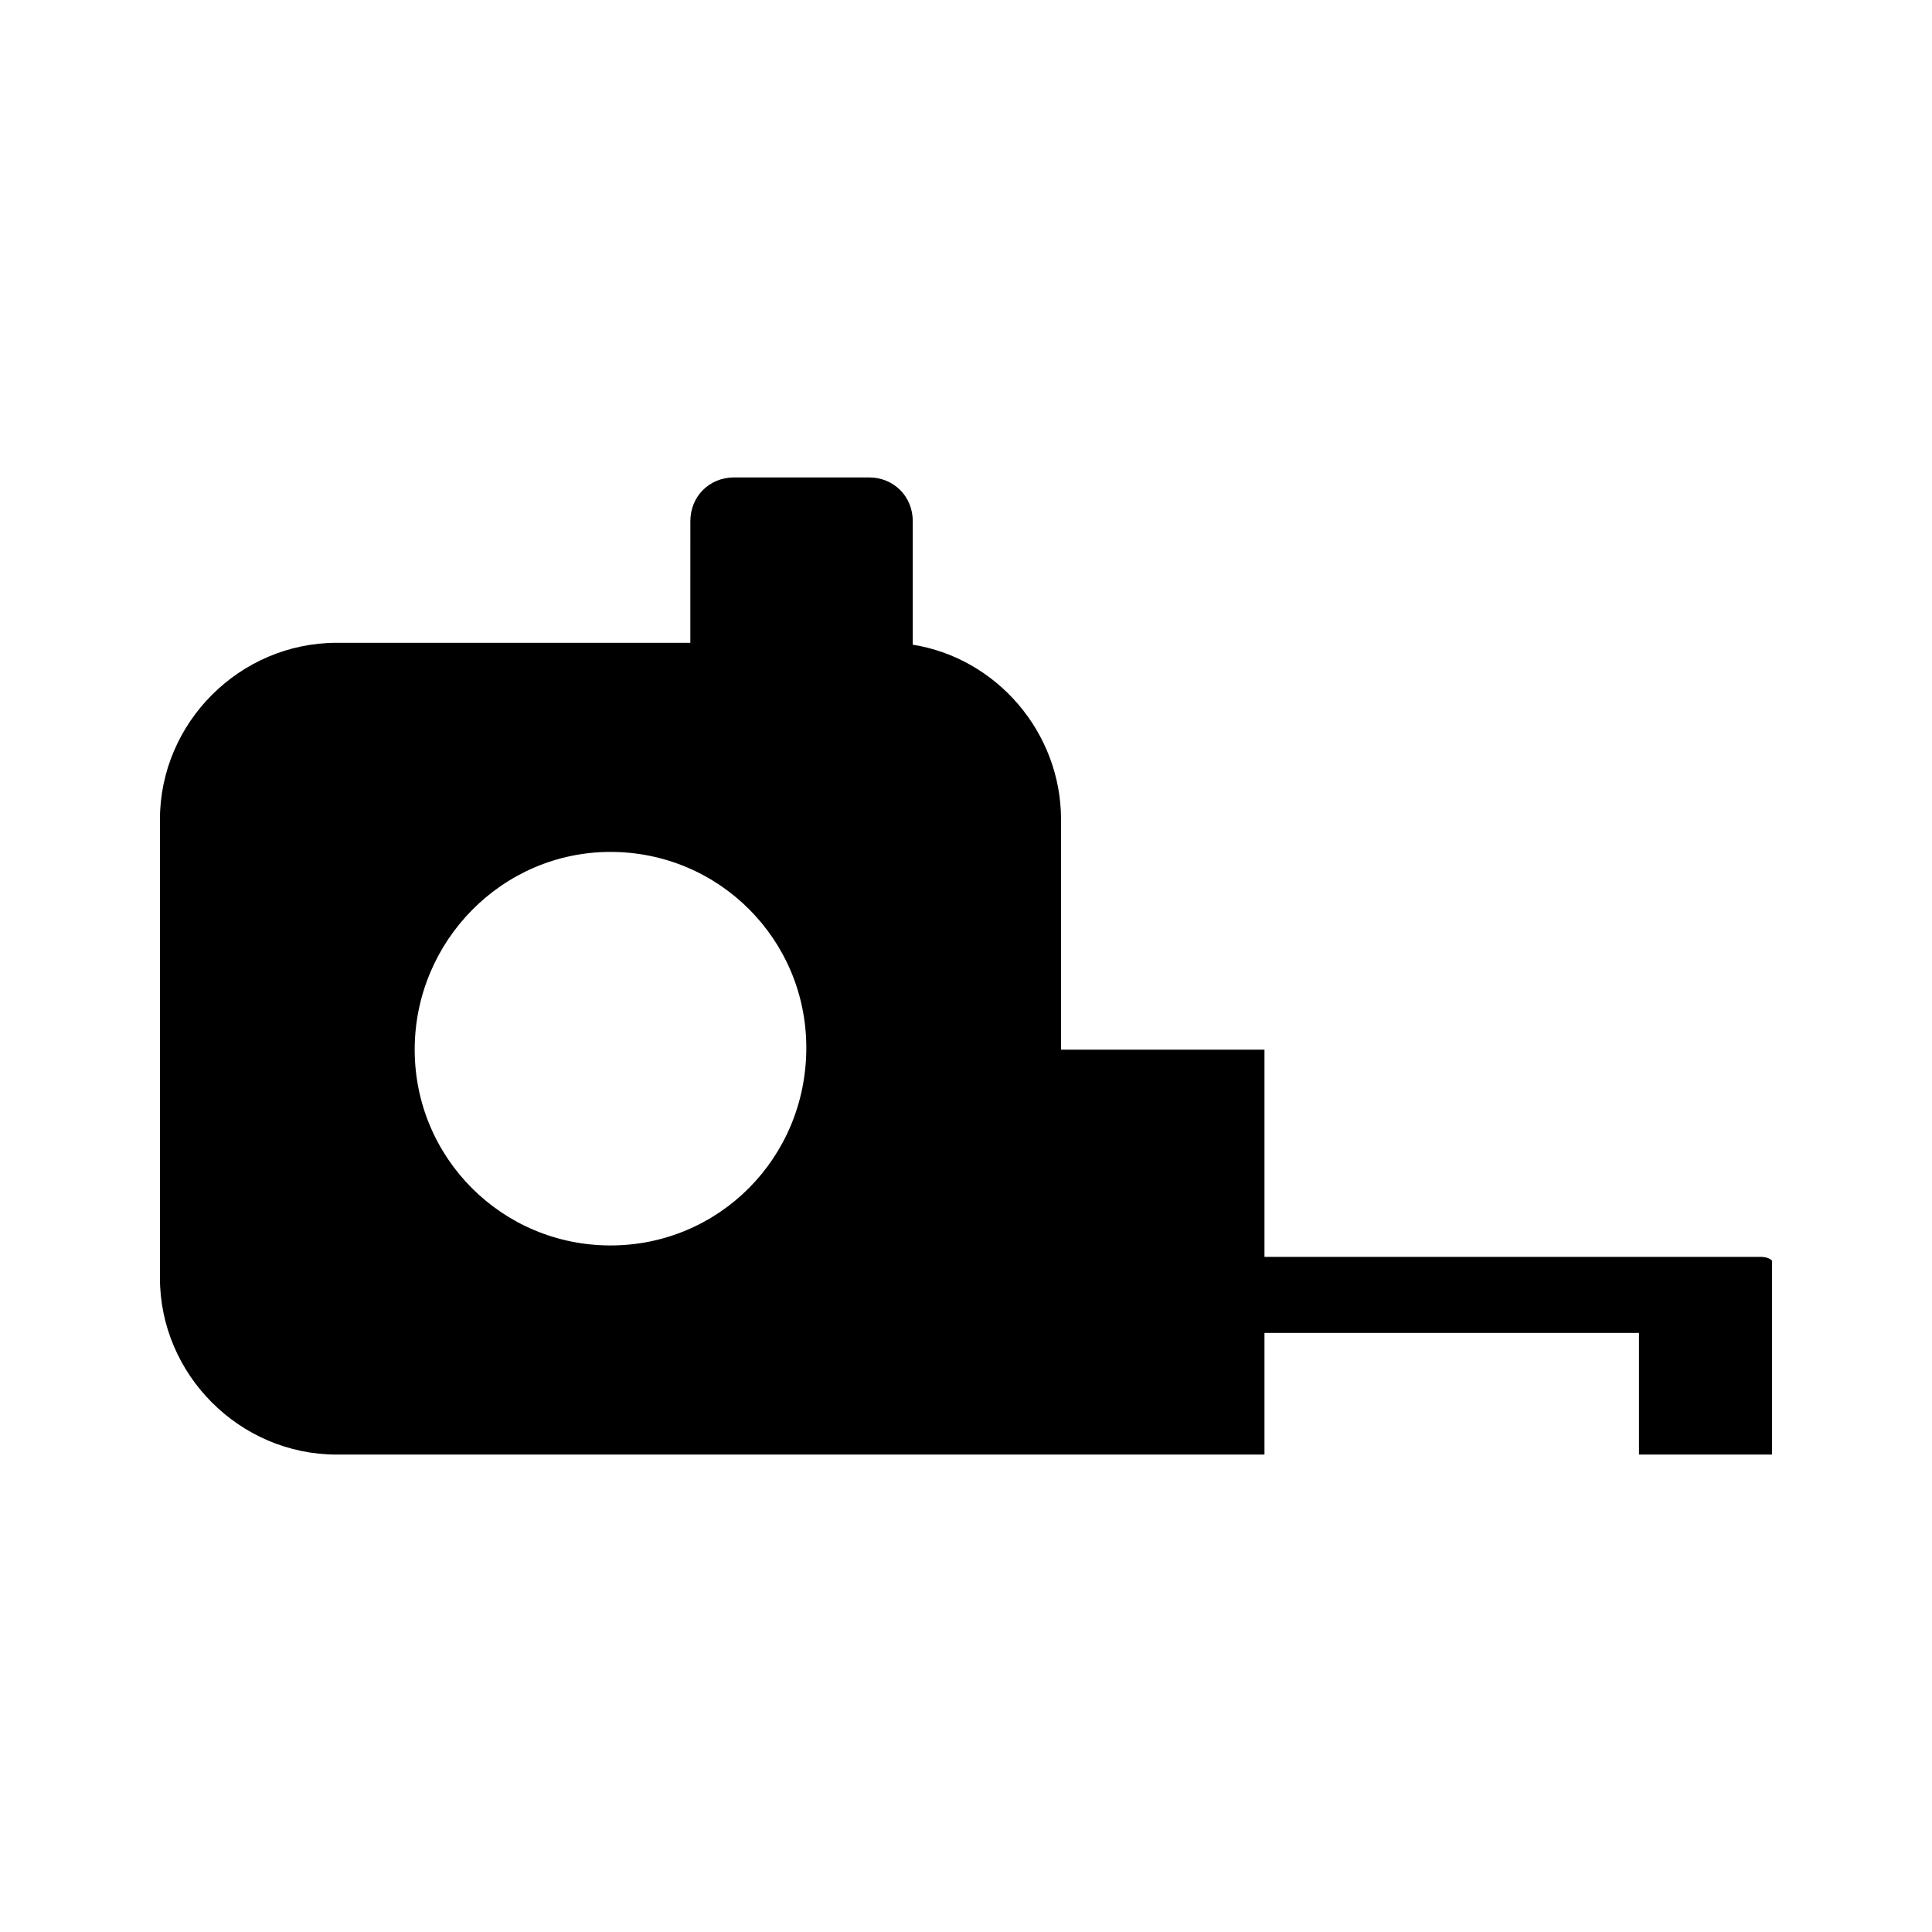 <?xml version="1.0" encoding="UTF-8"?>
<!-- Uploaded to: SVG Repo, www.svgrepo.com, Generator: SVG Repo Mixer Tools -->
<svg fill="#000000" width="800px" height="800px" version="1.1" viewBox="144 144 512 512" xmlns="http://www.w3.org/2000/svg">
 <path d="m610.09 477.08h-130.99v-54.914h-53.91v-60.961c0-23.176-17.129-42.824-39.297-46.352v-32.746c0-6.551-5.039-11.586-11.586-11.586h-35.77c-6.551 0-11.586 5.039-11.586 11.586l-0.004 32.242h-93.707c-25.695 0-46.855 21.16-46.855 46.855v121.42c0 25.695 21.16 46.855 46.855 46.855h245.86v-32.242h99.25v32.242h35.266v-51.387c-1.008-1.012-2.519-1.012-3.527-1.012zm-304.3-3.023c-28.719 0-51.891-23.176-51.891-51.891 0-28.719 23.176-52.398 51.891-52.398 28.719 0 51.891 23.176 51.891 51.891 0.004 29.223-23.172 52.398-51.891 52.398z"/>
</svg>